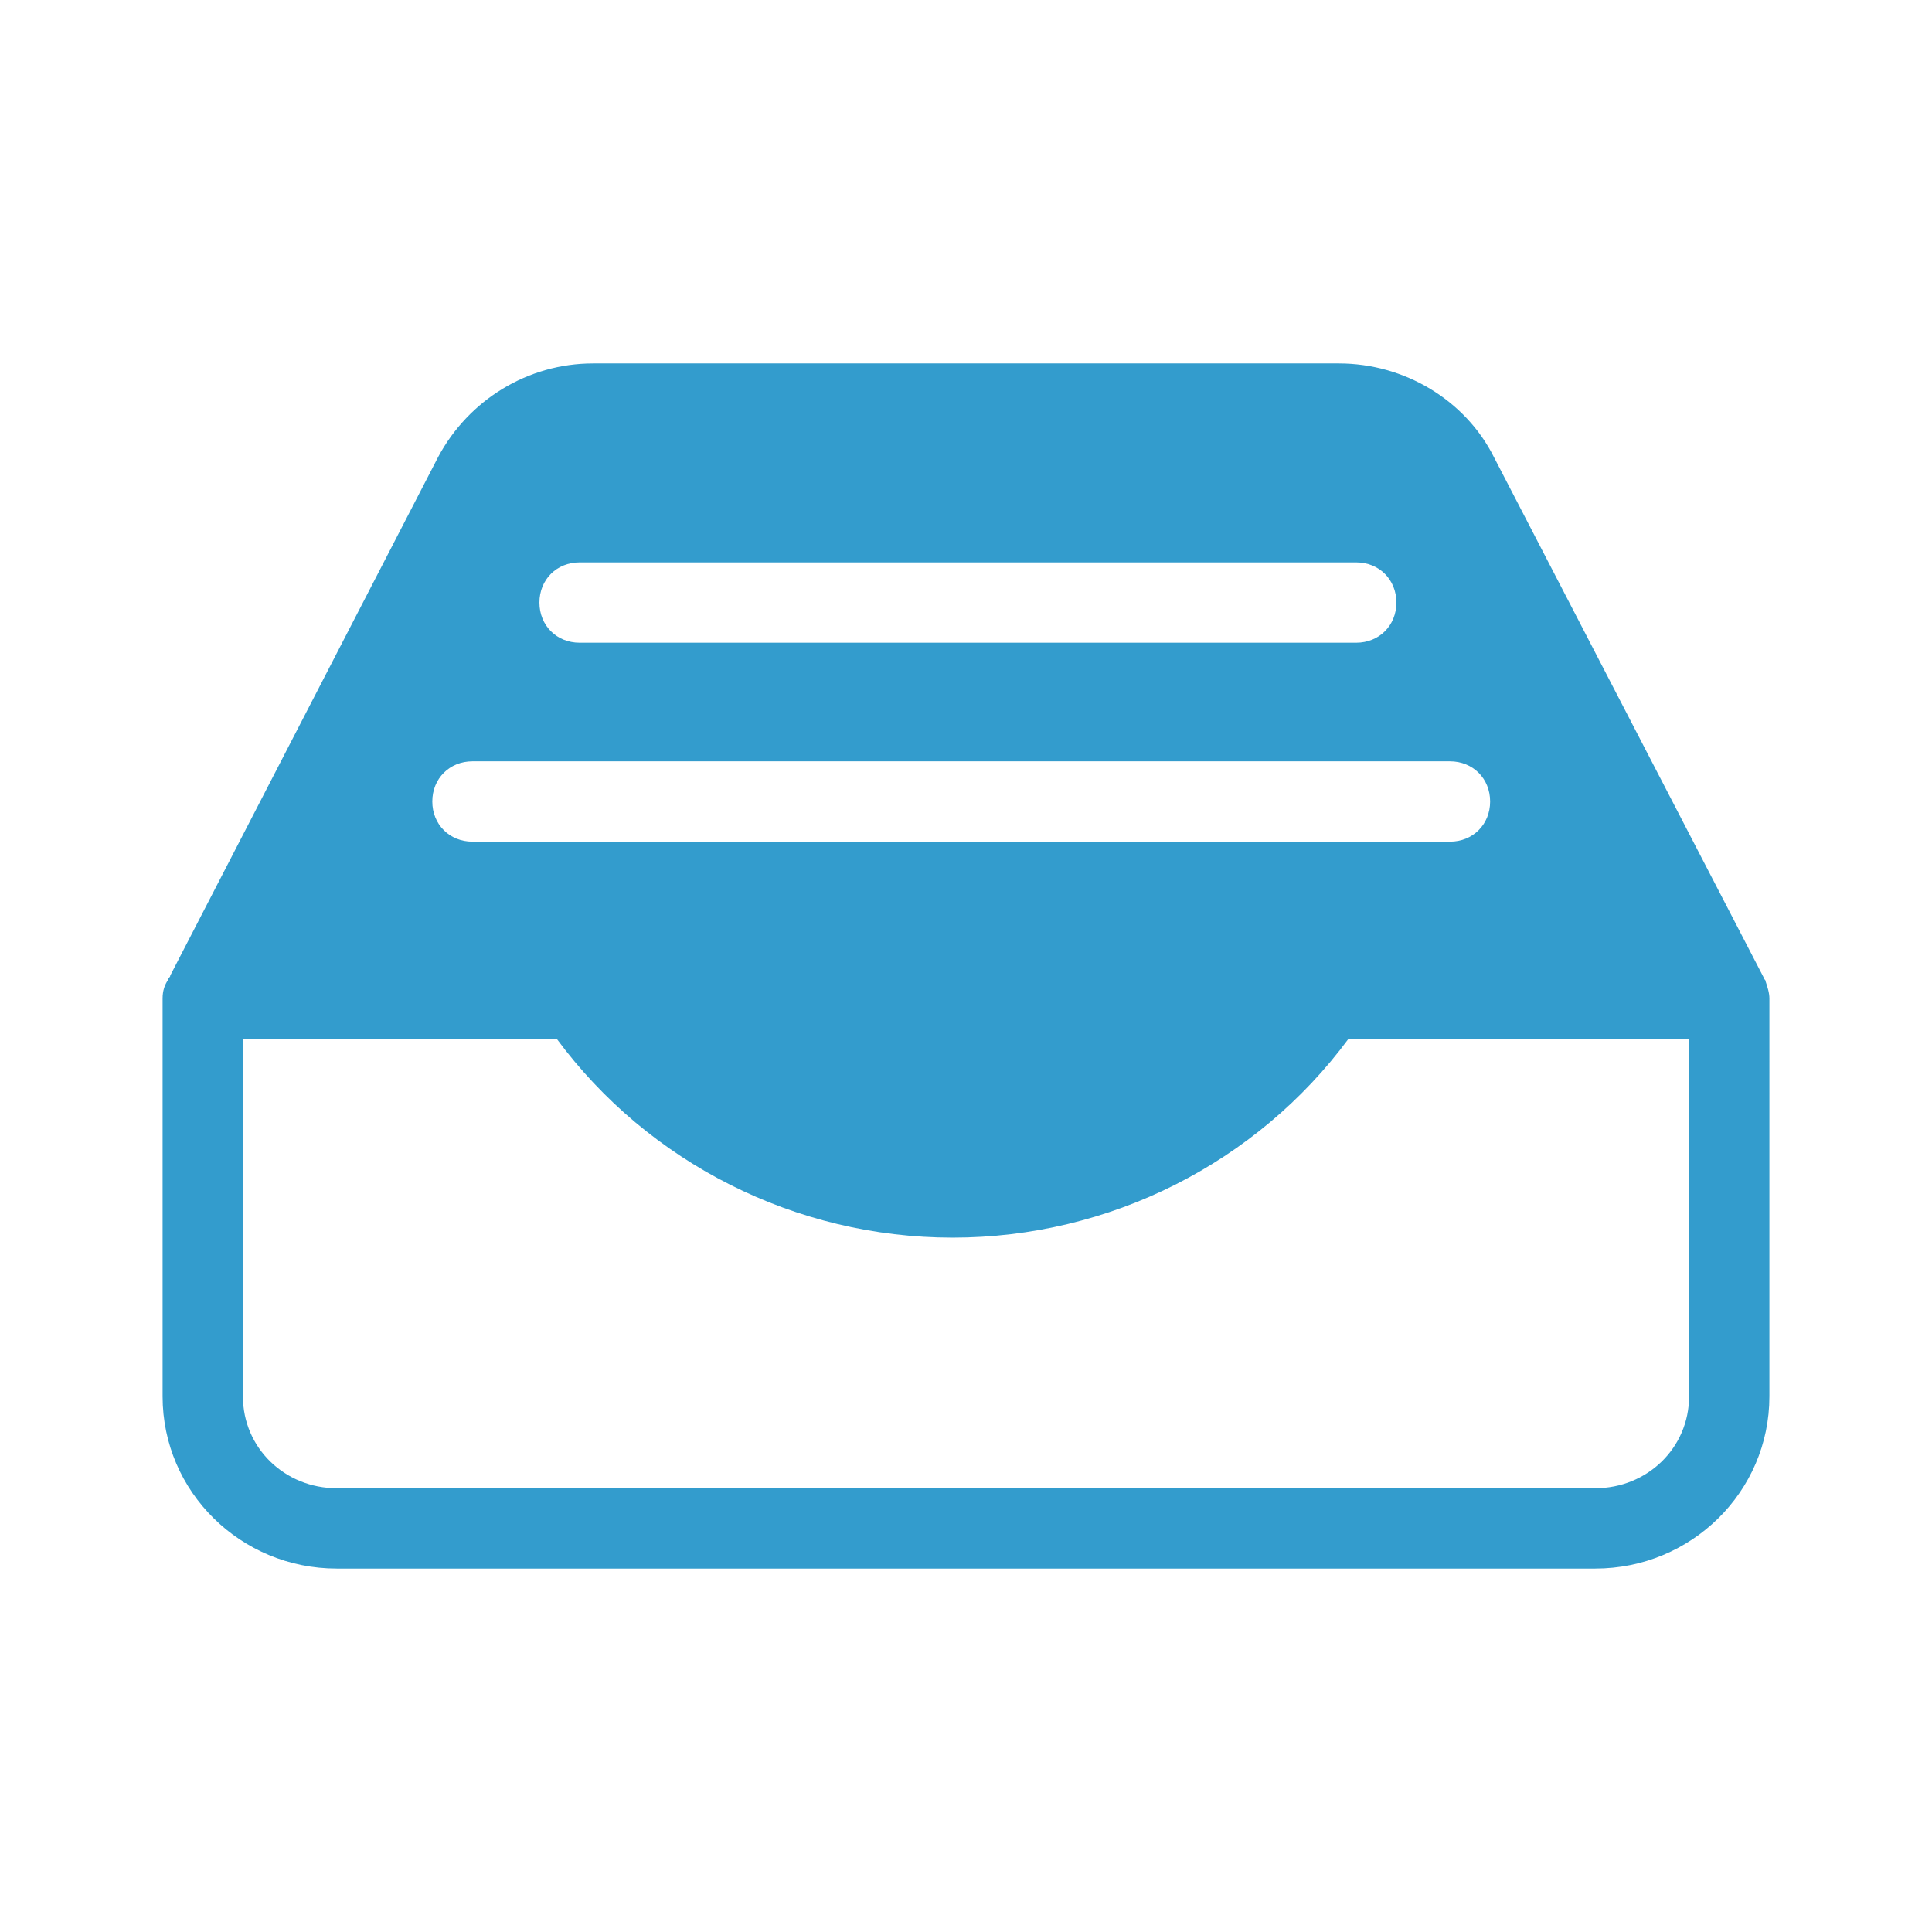 <svg xmlns="http://www.w3.org/2000/svg" xmlns:xlink="http://www.w3.org/1999/xlink" id="Calque_1" x="0px" y="0px" viewBox="0 0 101 101" style="enable-background:new 0 0 101 101;" xml:space="preserve"><style type="text/css">	.st0{fill:#339CCD;}</style><path class="st0" d="M92.3,51.3c0-0.1-0.1-0.1-0.1-0.2L78.1,23.9c-1.5-3-4.7-4.9-8.1-4.9H31c-3.4,0-6.5,1.9-8.1,4.9l-14,27.1 c0,0.1-0.1,0.1-0.1,0.2c-0.2,0.3-0.3,0.6-0.3,1V73c0,5,4.1,9,9.1,9h65.8c5,0,9.1-4,9.1-9V52.2C92.5,51.9,92.4,51.6,92.3,51.3z  M30.3,29.4h40.6c1.2,0,2.1,0.9,2.1,2.1c0,1.2-0.9,2.1-2.1,2.1H30.3c-1.2,0-2.1-0.9-2.1-2.1C28.2,30.3,29.1,29.4,30.3,29.4z  M24.7,39.8h51.1c1.2,0,2.1,0.9,2.1,2.1c0,1.2-0.9,2.1-2.1,2.1H24.7c-1.2,0-2.1-0.9-2.1-2.1C22.6,40.7,23.5,39.8,24.7,39.8z  M88.3,73c0,2.7-2.2,4.8-4.9,4.8H17.6c-2.7,0-4.9-2.1-4.9-4.8V54.3h16.4c4.8,6.5,12.5,10.4,20.7,10.4c8.2,0,15.9-3.9,20.7-10.4h17.8 V73z"></path></svg>